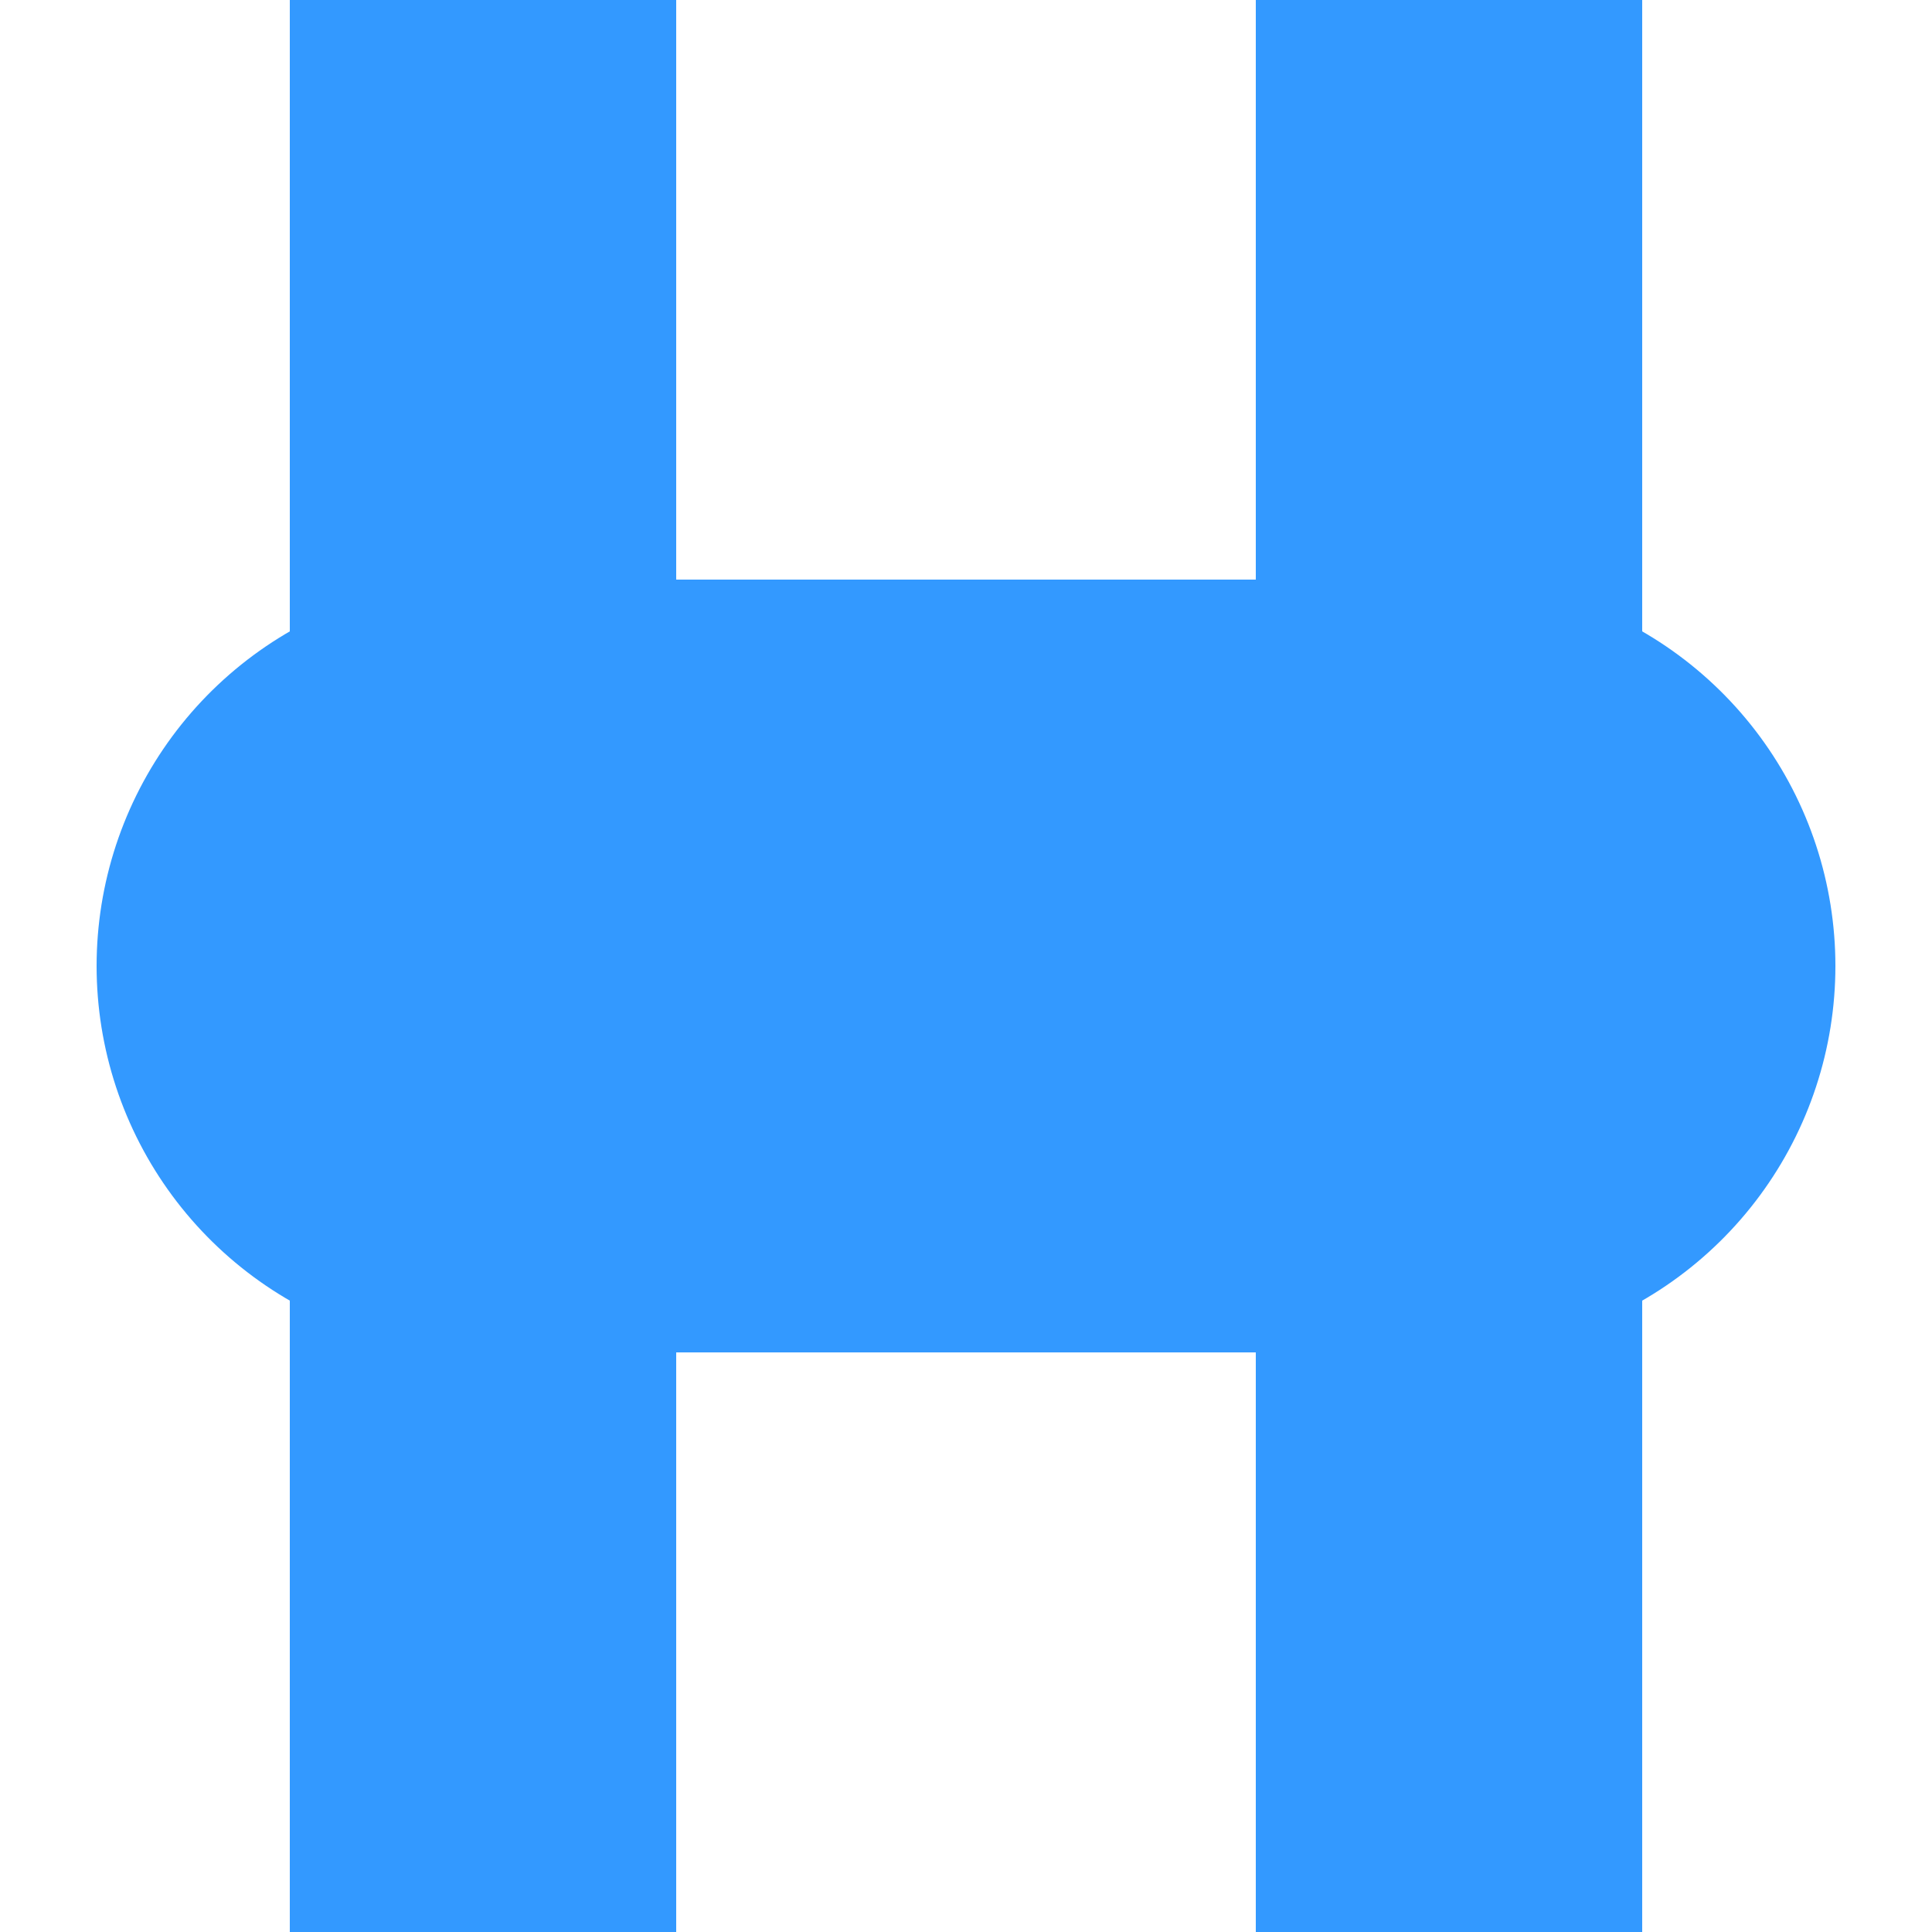 <?xml version="1.0" encoding="UTF-8"?>
<svg xmlns="http://www.w3.org/2000/svg" width="500" height="500">
 <title>vHST azure</title>
 <g stroke="#3399FF">
  <path d="M 125,0 V 500 m 250,0 V 0" stroke-width="100"/>
  <path d="M 125,250 H 375" stroke-width="200" stroke-linecap="round"/>
 </g>
</svg>